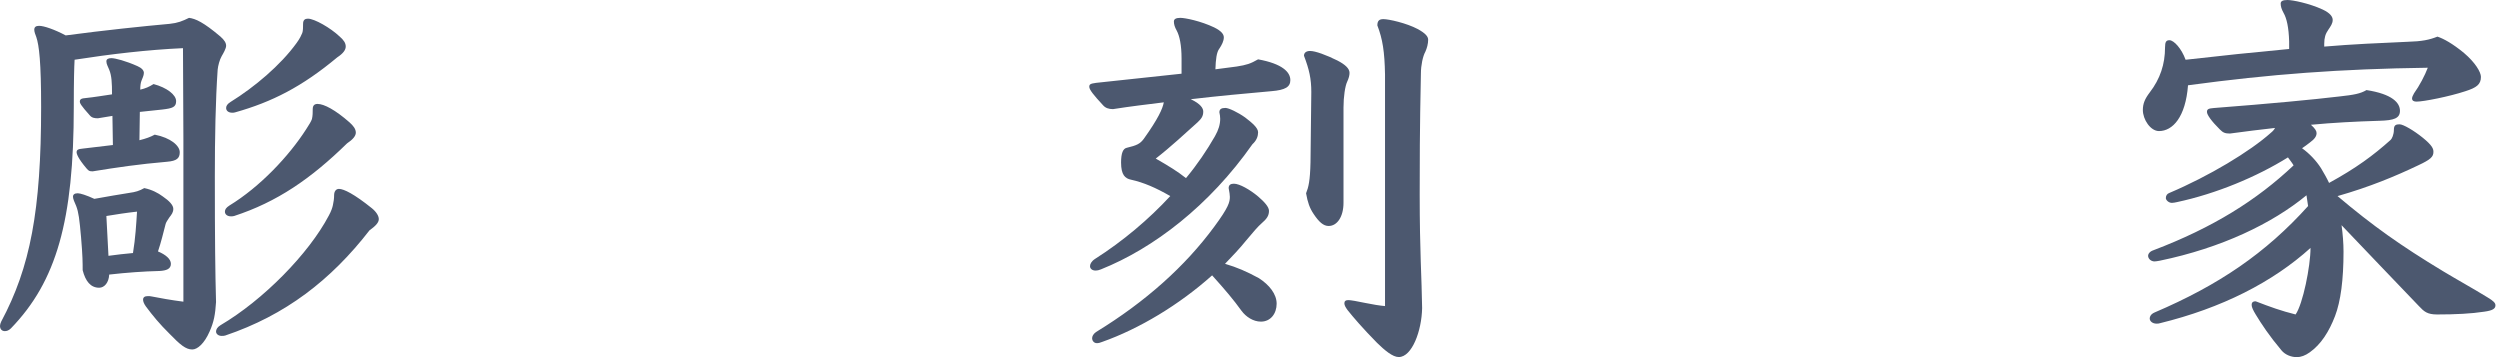 <?xml version="1.0" encoding="UTF-8"?>
<svg width="140px" height="20px" viewBox="0 0 140 20" version="1.1" xmlns="http://www.w3.org/2000/svg" xmlns:xlink="http://www.w3.org/1999/xlink">
    <title>Group 2</title>
    <g id="Design-(SP)" stroke="none" stroke-width="1" fill="none" fill-rule="evenodd">
        <g id="Home（works）" transform="translate(-187, -54)" fill="#4C586F">
            <g id="Group-42" transform="translate(48, 48)">
                <g id="Group-2" transform="translate(139, 6)">
                    <path d="M129.976,9.417 C130.134,9.685 130.292,9.953 130.428,10.244 C131.937,9.417 132.907,8.703 133.878,7.832 C133.946,7.768 134.059,7.545 134.059,7.251 C134.059,7.009 134.172,6.961 134.375,6.961 C134.578,6.961 135.165,7.299 135.685,7.72 C136.204,8.144 136.272,8.327 136.272,8.502 C136.272,8.77 136.136,8.926 135.414,9.261 C134.149,9.864 132.708,10.467 130.902,10.981 C132.885,12.656 134.465,13.769 136.791,15.176 C137.491,15.6 138.575,16.203 139.297,16.65 C139.632,16.851 139.745,16.963 139.745,17.097 C139.745,17.275 139.613,17.387 139.117,17.454 C138.394,17.566 137.513,17.61 136.475,17.61 C135.933,17.61 135.752,17.454 135.459,17.141 C133.946,15.556 132.392,13.948 131.127,12.611 C131.195,13.103 131.237,13.613 131.237,14.104 C131.237,15.667 131.079,16.873 130.762,17.7 C130.428,18.571 129.976,19.285 129.344,19.732 C129.095,19.911 128.847,20 128.621,20 C128.305,20 127.966,19.866 127.763,19.62 C127.086,18.816 126.657,18.169 126.318,17.61 C126.183,17.387 126.092,17.208 126.092,17.074 C126.092,16.963 126.138,16.873 126.318,16.873 C127.131,17.186 127.741,17.409 128.554,17.61 C128.96,17.03 129.389,14.912 129.389,13.884 C127.267,15.801 124.422,17.253 120.948,18.102 C120.881,18.124 120.835,18.124 120.768,18.124 C120.542,18.124 120.384,17.99 120.384,17.834 C120.384,17.722 120.452,17.588 120.655,17.499 C124.264,15.958 126.883,14.171 129.253,11.539 C129.231,11.338 129.186,11.137 129.163,10.936 C127.244,12.518 124.403,13.884 120.948,14.599 C120.835,14.618 120.723,14.64 120.655,14.64 C120.452,14.64 120.294,14.484 120.294,14.327 C120.294,14.219 120.384,14.082 120.587,14.015 C123.929,12.745 126.386,11.204 128.441,9.261 C128.35,9.105 128.237,8.971 128.125,8.814 C126.367,9.909 124.106,10.847 121.919,11.316 C121.829,11.338 121.693,11.361 121.626,11.361 C121.445,11.361 121.287,11.204 121.287,11.092 C121.287,10.958 121.355,10.847 121.49,10.802 C123.703,9.864 126.002,8.483 127.176,7.43 C127.289,7.34 127.357,7.251 127.402,7.165 C126.589,7.251 125.754,7.363 124.877,7.478 C124.606,7.478 124.489,7.43 124.313,7.251 C123.838,6.782 123.59,6.428 123.59,6.272 C123.59,6.138 123.635,6.071 123.974,6.049 C127.176,5.803 129.502,5.58 131.015,5.401 C131.827,5.312 132.185,5.245 132.524,5.044 C133.969,5.267 134.398,5.758 134.398,6.205 C134.398,6.626 134.059,6.741 133.269,6.763 C131.895,6.804 130.653,6.871 129.412,6.987 C129.66,7.21 129.728,7.34 129.728,7.456 C129.728,7.634 129.615,7.791 129.344,7.988 C129.208,8.1 129.073,8.189 128.915,8.301 C129.321,8.591 129.705,8.993 129.976,9.417 L129.976,9.417 Z M128.192,2.319 C128.17,1.537 128.057,1.027 127.876,0.715 C127.763,0.51 127.718,0.354 127.718,0.197 C127.718,0.067 127.831,0 128.102,0 C128.373,0 129.299,0.179 130.066,0.532 C130.495,0.733 130.631,0.938 130.631,1.117 C130.631,1.314 130.518,1.47 130.382,1.671 C130.224,1.895 130.157,2.118 130.157,2.453 L130.157,2.609 C131.737,2.475 133.269,2.408 134.804,2.341 C135.639,2.319 136.046,2.23 136.497,2.051 C136.836,2.163 137.333,2.431 137.984,2.967 C138.616,3.503 138.932,4.039 138.932,4.307 C138.932,4.731 138.684,4.91 138.052,5.111 C137.175,5.401 135.73,5.691 135.323,5.691 C135.188,5.691 135.075,5.647 135.075,5.513 C135.075,5.446 135.12,5.334 135.188,5.222 C135.481,4.82 135.797,4.217 135.956,3.793 C131.079,3.86 127.154,4.15 122.529,4.776 C122.393,6.559 121.671,7.34 120.903,7.34 C120.429,7.34 120,6.696 120,6.16 C120,5.803 120.113,5.535 120.384,5.178 C120.971,4.418 121.242,3.592 121.242,2.654 C121.242,2.341 121.31,2.252 121.49,2.252 C121.739,2.252 122.168,2.721 122.393,3.346 C124.331,3.123 126.277,2.922 128.192,2.743 L128.192,2.319 Z" id="Fill-40"></path>
                    <path d="M77.561,4.171 C77.539,2.898 77.426,2.184 77.132,1.424 C77.132,1.156 77.245,1.071 77.471,1.071 C77.765,1.071 78.758,1.29 79.39,1.625 C79.838,1.871 79.977,2.05 79.977,2.228 C79.977,2.452 79.91,2.697 79.819,2.898 C79.68,3.144 79.571,3.658 79.571,4.104 C79.503,7.294 79.503,9.304 79.503,10.89 C79.503,14.147 79.616,15.51 79.639,17.252 C79.616,18.521 79.074,19.995 78.329,19.995 C77.99,19.995 77.539,19.615 77.11,19.195 C76.32,18.391 75.8,17.788 75.462,17.363 C75.349,17.207 75.285,17.095 75.285,16.984 C75.285,16.872 75.349,16.805 75.507,16.805 C75.62,16.805 76.026,16.872 76.432,16.961 C76.861,17.051 77.29,17.118 77.561,17.14 L77.561,4.171 Z M75.236,11.359 C75.236,12.141 74.878,12.655 74.404,12.655 C74.111,12.655 73.862,12.431 73.565,11.985 C73.339,11.65 73.23,11.337 73.14,10.823 C73.275,10.488 73.366,10.131 73.388,9.081 L73.433,5.154 C73.433,4.417 73.32,3.903 73.023,3.122 C73.023,2.943 73.162,2.854 73.366,2.854 C73.655,2.854 74.269,3.077 74.897,3.39 C75.326,3.613 75.574,3.836 75.574,4.082 C75.574,4.216 75.529,4.395 75.443,4.573 C75.326,4.819 75.236,5.418 75.236,6.025 L75.236,11.359 Z M61.723,19.146 C61.606,19.195 61.516,19.217 61.425,19.217 C61.248,19.217 61.158,19.061 61.158,18.949 C61.158,18.834 61.222,18.703 61.38,18.592 C64.157,16.894 66.37,14.907 67.996,12.699 C68.805,11.605 68.872,11.315 68.872,11.024 C68.872,10.913 68.85,10.779 68.805,10.533 C68.805,10.354 68.918,10.287 69.098,10.287 C69.414,10.287 70.001,10.622 70.453,11.002 C70.792,11.292 71.063,11.583 71.063,11.806 C71.063,12.074 70.95,12.249 70.634,12.521 C70.475,12.655 70.159,13.012 69.776,13.477 C69.414,13.928 69.008,14.348 68.601,14.773 C69.279,14.974 69.798,15.197 70.498,15.577 C71.085,15.956 71.492,16.47 71.492,17.006 C71.492,17.564 71.153,18.011 70.611,18.011 C70.182,18.011 69.776,17.743 69.527,17.408 C69.076,16.783 68.624,16.247 67.879,15.42 C66.031,17.073 63.796,18.413 61.723,19.146 L61.723,19.146 Z M69.256,3.725 C69.821,3.635 70.024,3.568 70.453,3.323 C71.808,3.568 72.259,4.037 72.259,4.484 C72.259,4.864 71.988,5.042 71.198,5.106 C69.663,5.243 68.195,5.377 66.682,5.556 C67.247,5.82 67.382,6.07 67.382,6.248 C67.382,6.513 67.273,6.65 67.066,6.848 C66.393,7.451 65.557,8.232 64.722,8.88 C65.422,9.282 65.941,9.595 66.415,9.975 C67.047,9.215 67.589,8.411 68.037,7.629 C68.24,7.272 68.331,6.963 68.331,6.65 C68.331,6.535 68.312,6.405 68.285,6.289 C68.285,6.111 68.398,6.044 68.624,6.044 C68.805,6.044 69.324,6.289 69.73,6.58 C70.114,6.874 70.453,7.16 70.453,7.406 C70.453,7.607 70.385,7.853 70.137,8.076 C67.721,11.516 64.609,13.902 61.651,15.085 C61.538,15.13 61.448,15.152 61.357,15.152 C61.158,15.152 61.041,15.041 61.041,14.907 C61.041,14.795 61.109,14.642 61.312,14.505 C62.893,13.5 64.338,12.275 65.535,10.98 C64.722,10.511 64.044,10.22 63.344,10.064 C63.006,9.997 62.78,9.796 62.78,9.103 C62.78,8.567 62.893,8.322 63.096,8.277 C63.661,8.143 63.841,8.054 64.044,7.786 C64.857,6.65 65.106,6.092 65.173,5.731 C64.248,5.846 63.322,5.954 62.328,6.111 C62.08,6.111 61.899,6.044 61.764,5.887 C61.248,5.333 61,5.02 61,4.864 C61,4.73 61.041,4.685 61.38,4.64 C63.073,4.462 64.722,4.283 66.167,4.127 L66.167,3.278 C66.167,2.519 66.054,2.005 65.896,1.715 C65.783,1.514 65.738,1.357 65.738,1.201 C65.738,1.071 65.851,1 66.099,1 C66.37,1 67.247,1.179 67.996,1.536 C68.398,1.737 68.534,1.916 68.534,2.094 C68.534,2.295 68.421,2.519 68.285,2.72 C68.127,2.921 68.082,3.323 68.063,3.881 L69.256,3.725 Z" id="Fill-38"></path>
                    <path d="M16.61,2.407 C16.791,2.161 16.881,1.96 16.926,1.849 C16.972,1.737 16.972,1.514 16.972,1.335 C16.972,1.112 17.084,1.045 17.243,1.045 C17.604,1.045 18.507,1.558 19.026,2.05 C19.252,2.251 19.361,2.407 19.361,2.608 C19.361,2.787 19.229,2.988 18.887,3.211 C16.904,4.864 15.233,5.709 13.178,6.289 C13.111,6.312 13.069,6.312 13.002,6.312 C12.795,6.312 12.663,6.204 12.663,6.047 C12.663,5.932 12.731,5.82 12.911,5.709 C14.24,4.886 15.707,3.658 16.61,2.407 L16.61,2.407 Z M17.152,7.227 C17.31,6.982 17.423,6.803 17.468,6.669 C17.513,6.49 17.513,6.289 17.513,6.111 C17.513,5.891 17.626,5.82 17.784,5.82 C18.146,5.82 18.778,6.155 19.568,6.848 C19.794,7.049 19.926,7.227 19.926,7.428 C19.926,7.607 19.768,7.808 19.433,8.031 C17.401,10.019 15.504,11.315 13.111,12.096 C13.047,12.115 12.979,12.115 12.93,12.115 C12.731,12.115 12.595,12.007 12.595,11.851 C12.595,11.735 12.663,11.627 12.843,11.512 C14.556,10.466 16.181,8.746 17.152,7.227 L17.152,7.227 Z M18.413,12.074 C18.552,11.824 18.62,11.605 18.642,11.489 C18.688,11.292 18.71,11.11 18.71,10.935 C18.71,10.708 18.823,10.578 18.981,10.578 C19.252,10.578 19.835,10.864 20.833,11.668 C21.077,11.869 21.213,12.096 21.213,12.271 C21.213,12.476 21.009,12.673 20.693,12.897 C18.53,15.688 15.978,17.654 12.614,18.789 C12.546,18.811 12.482,18.811 12.414,18.811 C12.23,18.811 12.098,18.7 12.098,18.566 C12.098,18.458 12.166,18.32 12.347,18.212 C14.736,16.805 17.288,14.214 18.413,12.074 L18.413,12.074 Z M6.074,14.326 C6.521,14.259 6.996,14.214 7.447,14.17 C7.586,13.321 7.628,12.565 7.673,11.851 C7.063,11.918 6.499,12.007 5.957,12.096 L6.074,14.326 Z M7.808,7.853 C8.17,7.763 8.418,7.674 8.666,7.54 C9.57,7.719 10.066,8.165 10.066,8.523 C10.066,8.858 9.908,9.014 9.344,9.059 C7.786,9.193 6.57,9.371 5.193,9.595 C5.009,9.595 4.967,9.572 4.851,9.438 C4.358,8.858 4.29,8.612 4.29,8.523 C4.29,8.389 4.38,8.344 4.629,8.322 C5.238,8.255 5.799,8.188 6.322,8.121 L6.296,6.49 C6.025,6.535 5.758,6.58 5.483,6.624 C5.306,6.624 5.148,6.602 5.035,6.468 C4.516,5.891 4.471,5.776 4.471,5.686 C4.471,5.552 4.561,5.508 4.809,5.489 C5.283,5.441 5.78,5.355 6.273,5.284 C6.273,4.64 6.254,4.238 6.115,3.903 C6.047,3.725 5.957,3.591 5.957,3.434 C5.957,3.323 6.047,3.256 6.232,3.256 C6.454,3.256 7.045,3.412 7.696,3.702 C7.944,3.81 8.057,3.948 8.057,4.082 C8.057,4.238 7.966,4.395 7.921,4.525 C7.876,4.64 7.854,4.815 7.854,5.02 C8.147,4.953 8.35,4.864 8.599,4.707 C9.344,4.905 9.863,5.307 9.863,5.664 C9.863,5.999 9.66,6.066 9.095,6.133 C8.666,6.178 8.237,6.222 7.831,6.267 L7.808,7.853 Z M5.554,16.113 C5.08,16.113 4.787,15.755 4.629,15.13 C4.629,14.728 4.629,14.326 4.538,13.276 C4.448,12.271 4.403,11.891 4.267,11.538 C4.177,11.333 4.087,11.136 4.087,11.02 C4.087,10.89 4.177,10.823 4.358,10.823 C4.493,10.823 4.851,10.935 5.283,11.136 C6.025,11.002 6.68,10.89 7.244,10.801 C7.586,10.756 7.808,10.689 8.079,10.533 C8.508,10.622 8.847,10.801 9.118,11.002 C9.479,11.248 9.705,11.489 9.705,11.694 C9.705,11.891 9.615,12.007 9.479,12.182 C9.389,12.32 9.299,12.45 9.276,12.539 C9.141,13.053 9.028,13.544 8.847,14.08 C9.276,14.259 9.57,14.505 9.57,14.773 C9.57,15.063 9.321,15.152 8.937,15.175 C8.034,15.197 7.112,15.264 6.115,15.376 C6.096,15.822 5.848,16.113 5.554,16.113 L5.554,16.113 Z M10.247,2.697 C8.26,2.787 6.183,3.032 4.177,3.345 C4.154,3.769 4.132,4.525 4.132,5.977 C4.132,12.361 3.161,15.755 0.613,18.387 C0.497,18.502 0.384,18.543 0.271,18.543 C0.113,18.543 0,18.435 0,18.253 C0,18.19 0.023,18.097 0.068,18.007 C1.693,14.974 2.303,11.784 2.303,5.999 C2.303,3.457 2.19,2.541 2.032,2.072 C1.987,1.96 1.919,1.782 1.919,1.67 C1.919,1.514 2.009,1.447 2.19,1.447 C2.461,1.447 3.048,1.648 3.68,1.983 C5.87,1.692 8.012,1.469 9.502,1.335 C9.953,1.29 10.224,1.179 10.586,1 C10.947,1.045 11.398,1.246 12.347,2.05 C12.573,2.251 12.663,2.407 12.663,2.563 C12.663,2.72 12.505,2.988 12.414,3.144 C12.298,3.345 12.211,3.68 12.189,3.903 C12.072,5.597 12.031,7.696 12.031,9.863 C12.031,13.477 12.053,15.219 12.098,16.917 C12.053,17.605 11.985,18.007 11.737,18.566 C11.444,19.236 11.06,19.571 10.766,19.571 C10.405,19.571 10.089,19.306 9.502,18.7 C8.937,18.145 8.554,17.676 8.17,17.162 C8.057,17.006 8.012,16.872 8.012,16.783 C8.012,16.649 8.102,16.582 8.283,16.582 C8.35,16.582 8.418,16.582 8.508,16.604 C8.96,16.693 9.57,16.805 10.27,16.894 L10.27,7.763 L10.247,2.697 Z" id="Fill-35"></path>
                </g>
            </g>
        </g>
    </g>
</svg>